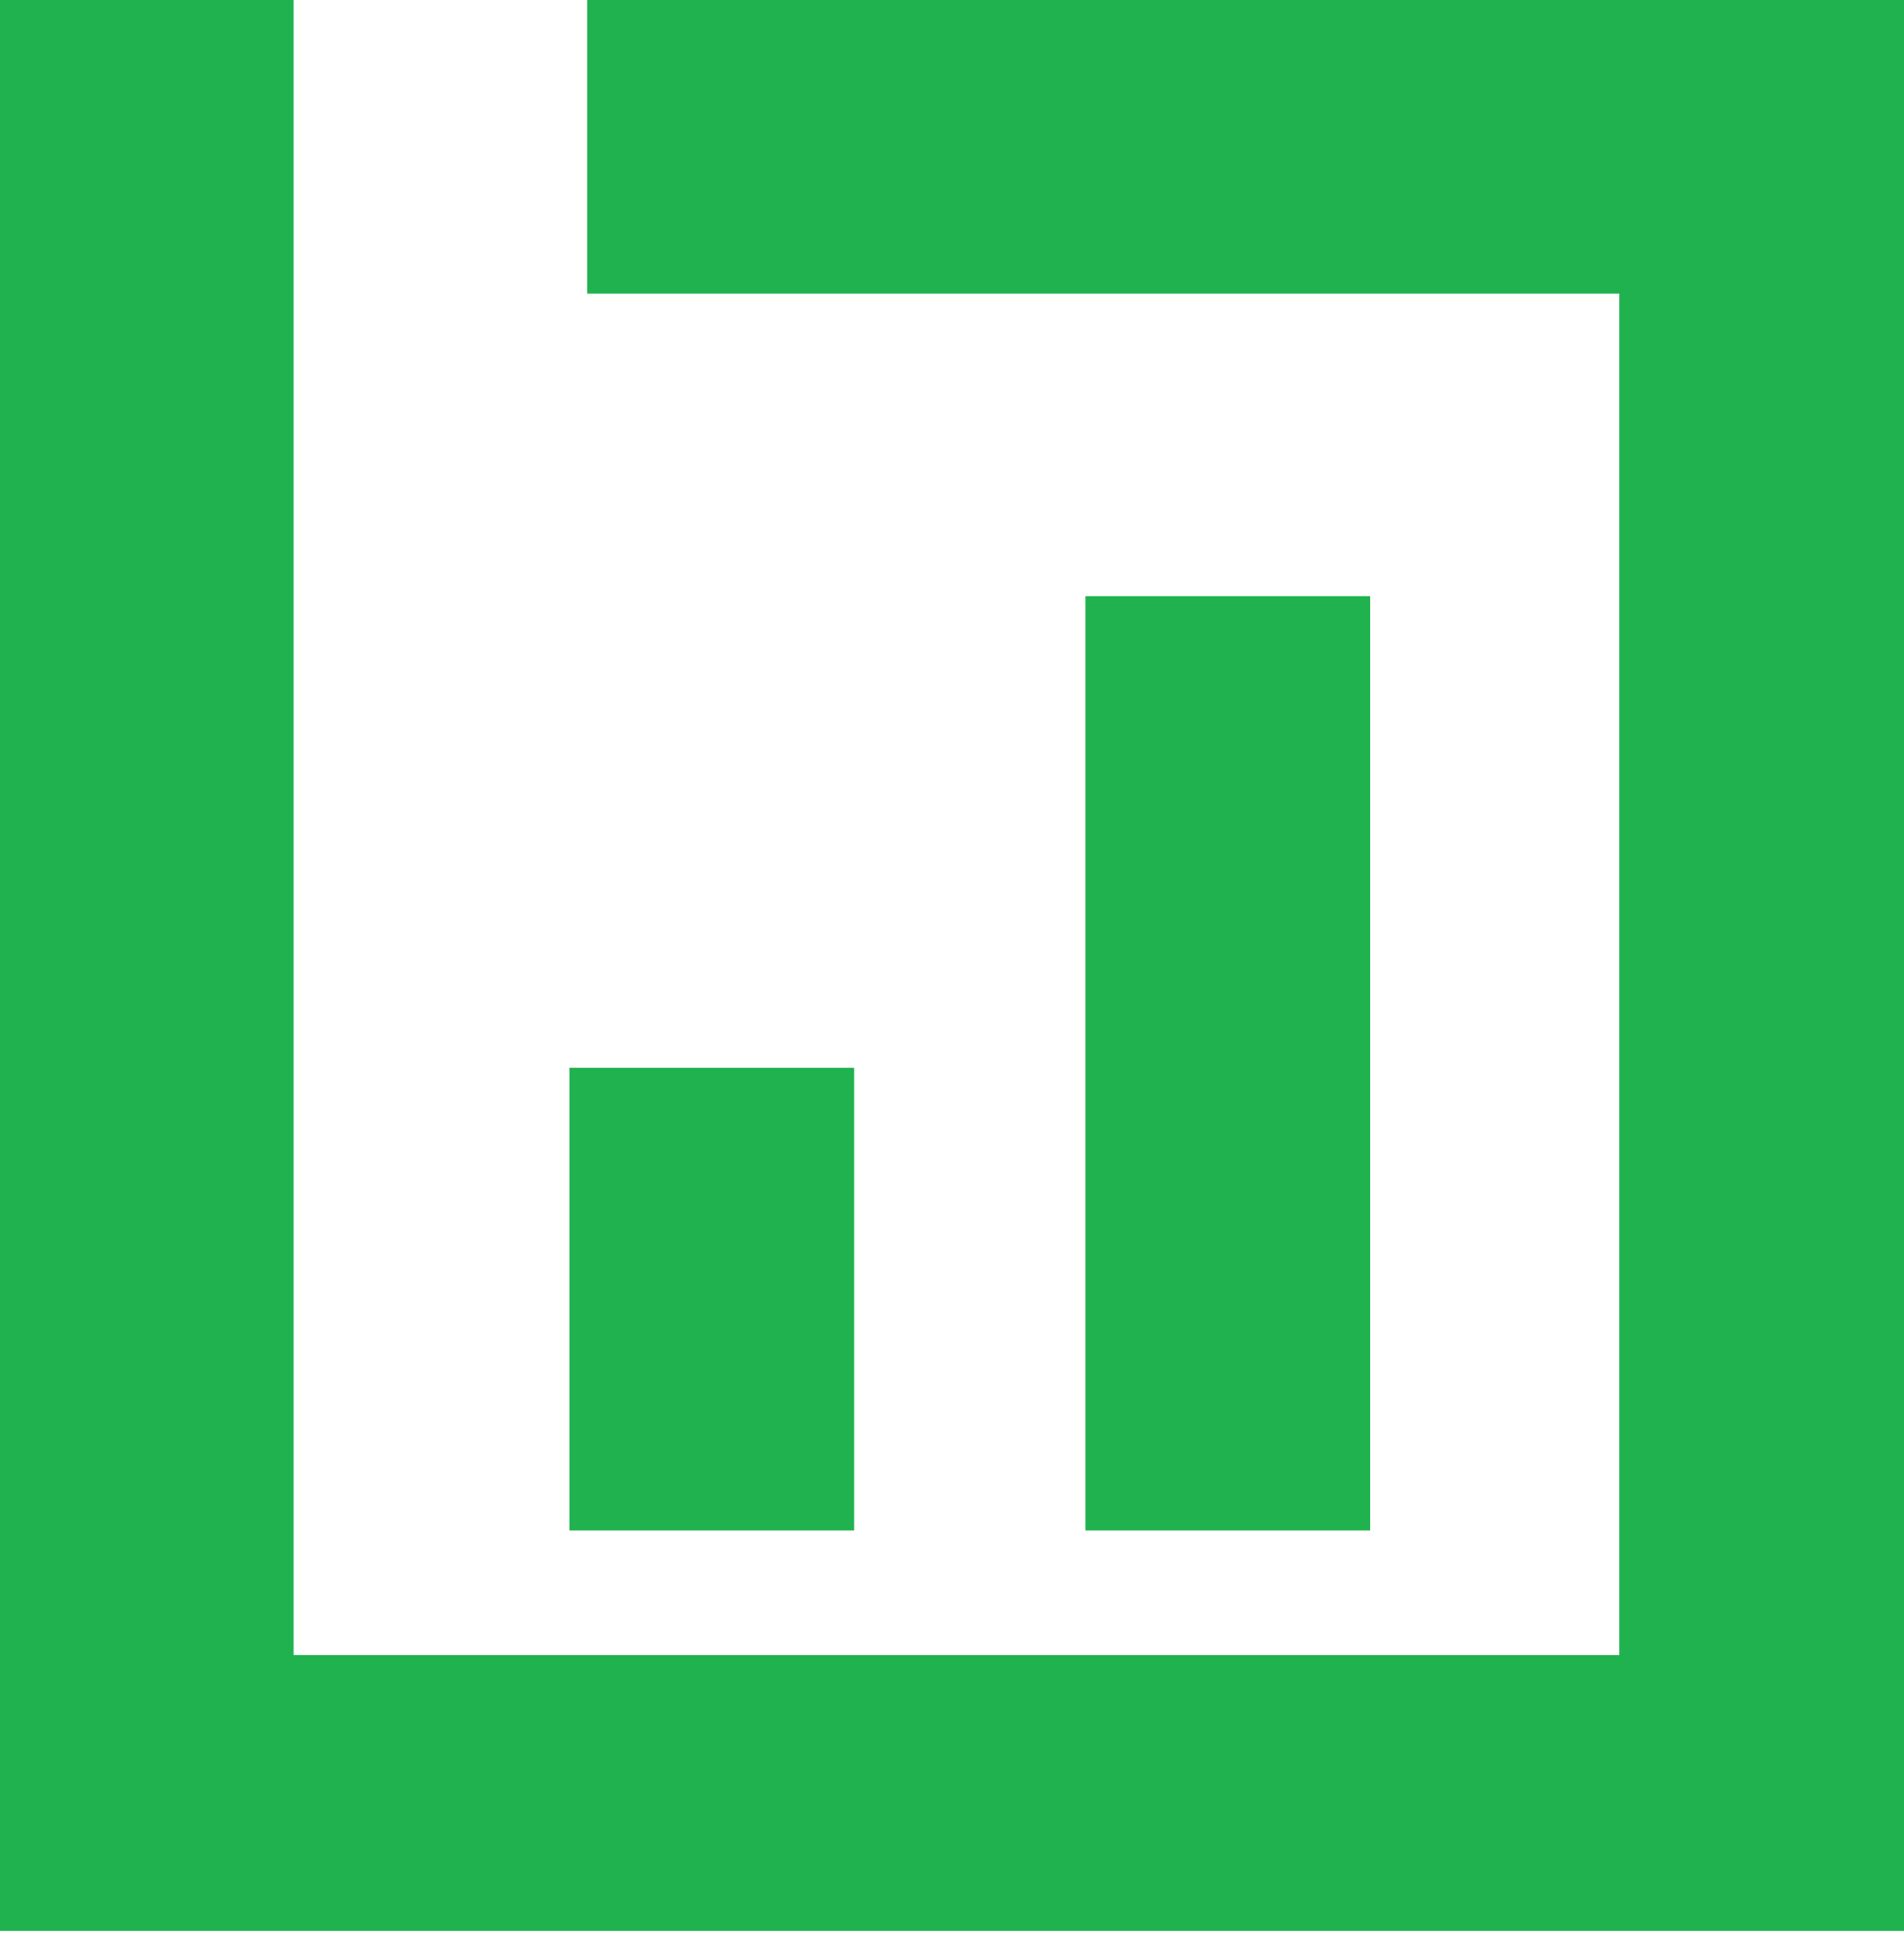 <svg width="107" height="109" viewBox="0 0 107 109" fill="none" xmlns="http://www.w3.org/2000/svg">
<path d="M16.5 0H0V108.5H107V0H33V16.5H91V93H16.5V92.5V0Z" fill="#20B24F"/>
<path d="M48 60H32V86H48V60Z" fill="#20B24F"/>
<path d="M77 86H61V33.5H77V86Z" fill="#20B24F"/>
</svg>
